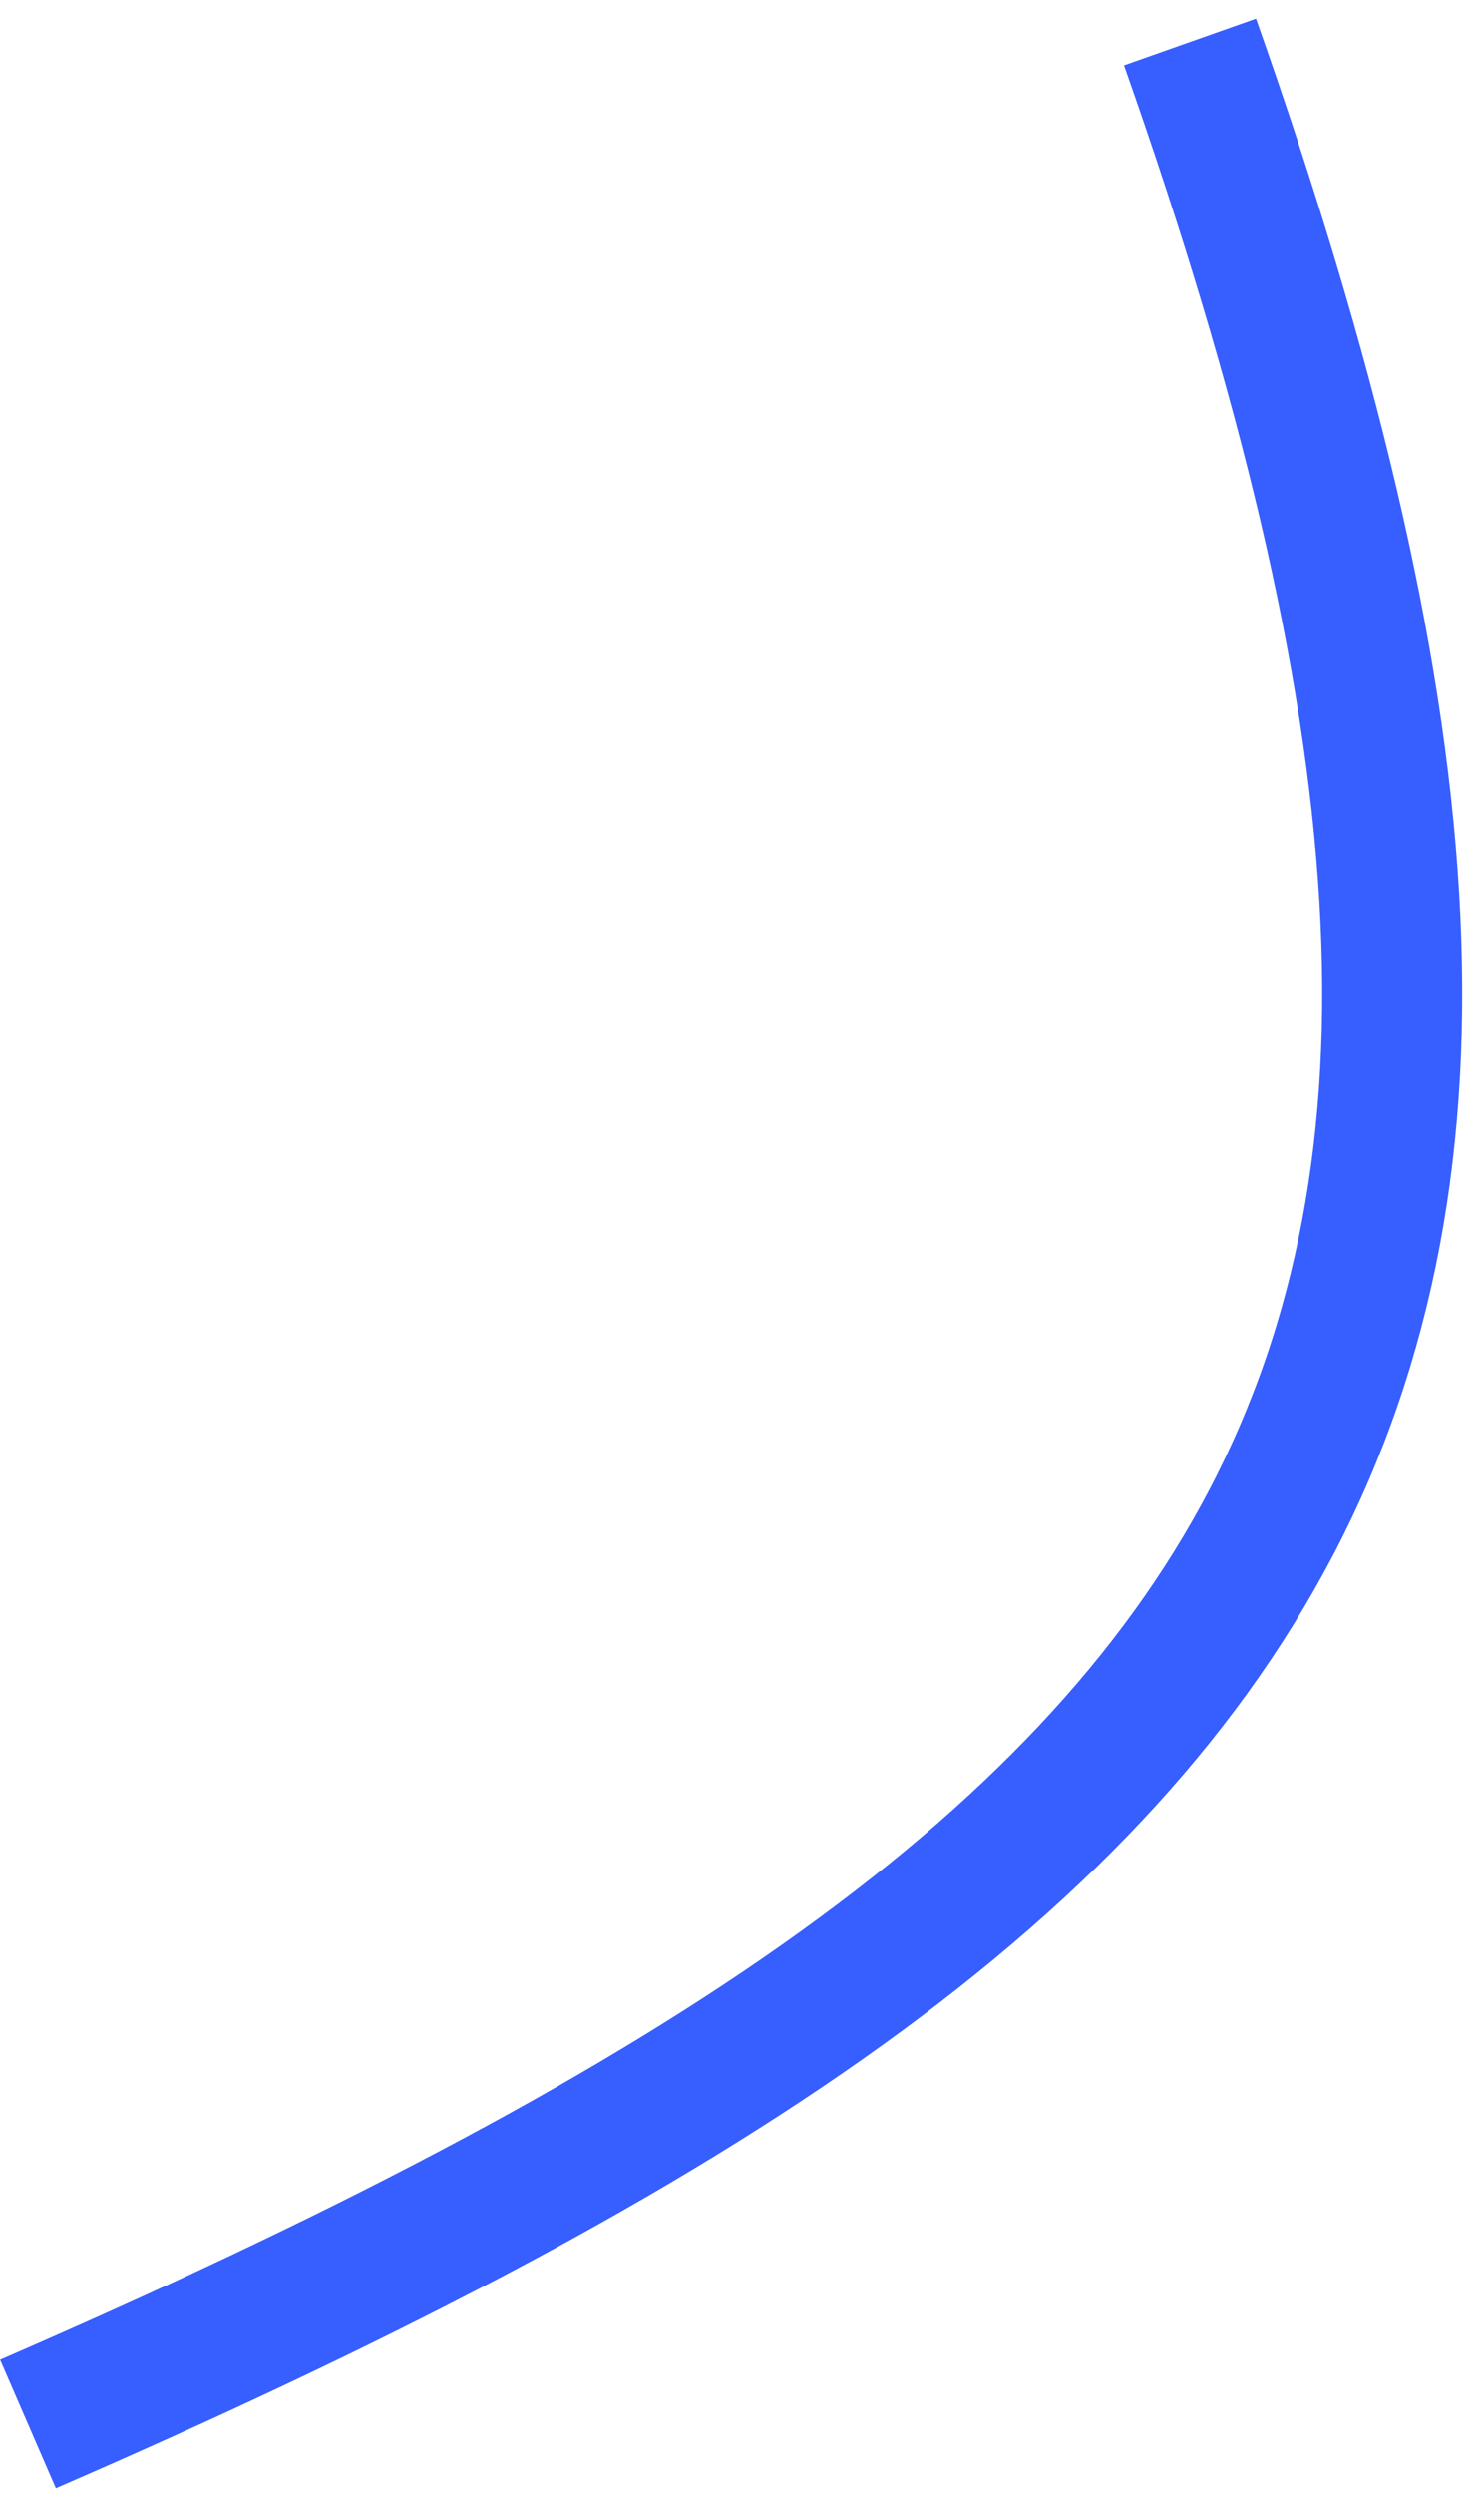 <?xml version="1.0" encoding="UTF-8"?> <svg xmlns="http://www.w3.org/2000/svg" width="53" height="89" viewBox="0 0 53 89" fill="none"> <path d="M42.5 1.5C59.301 49.055 47.312 66.403 1 86.5" stroke="#375EFF" stroke-width="5"></path> </svg> 